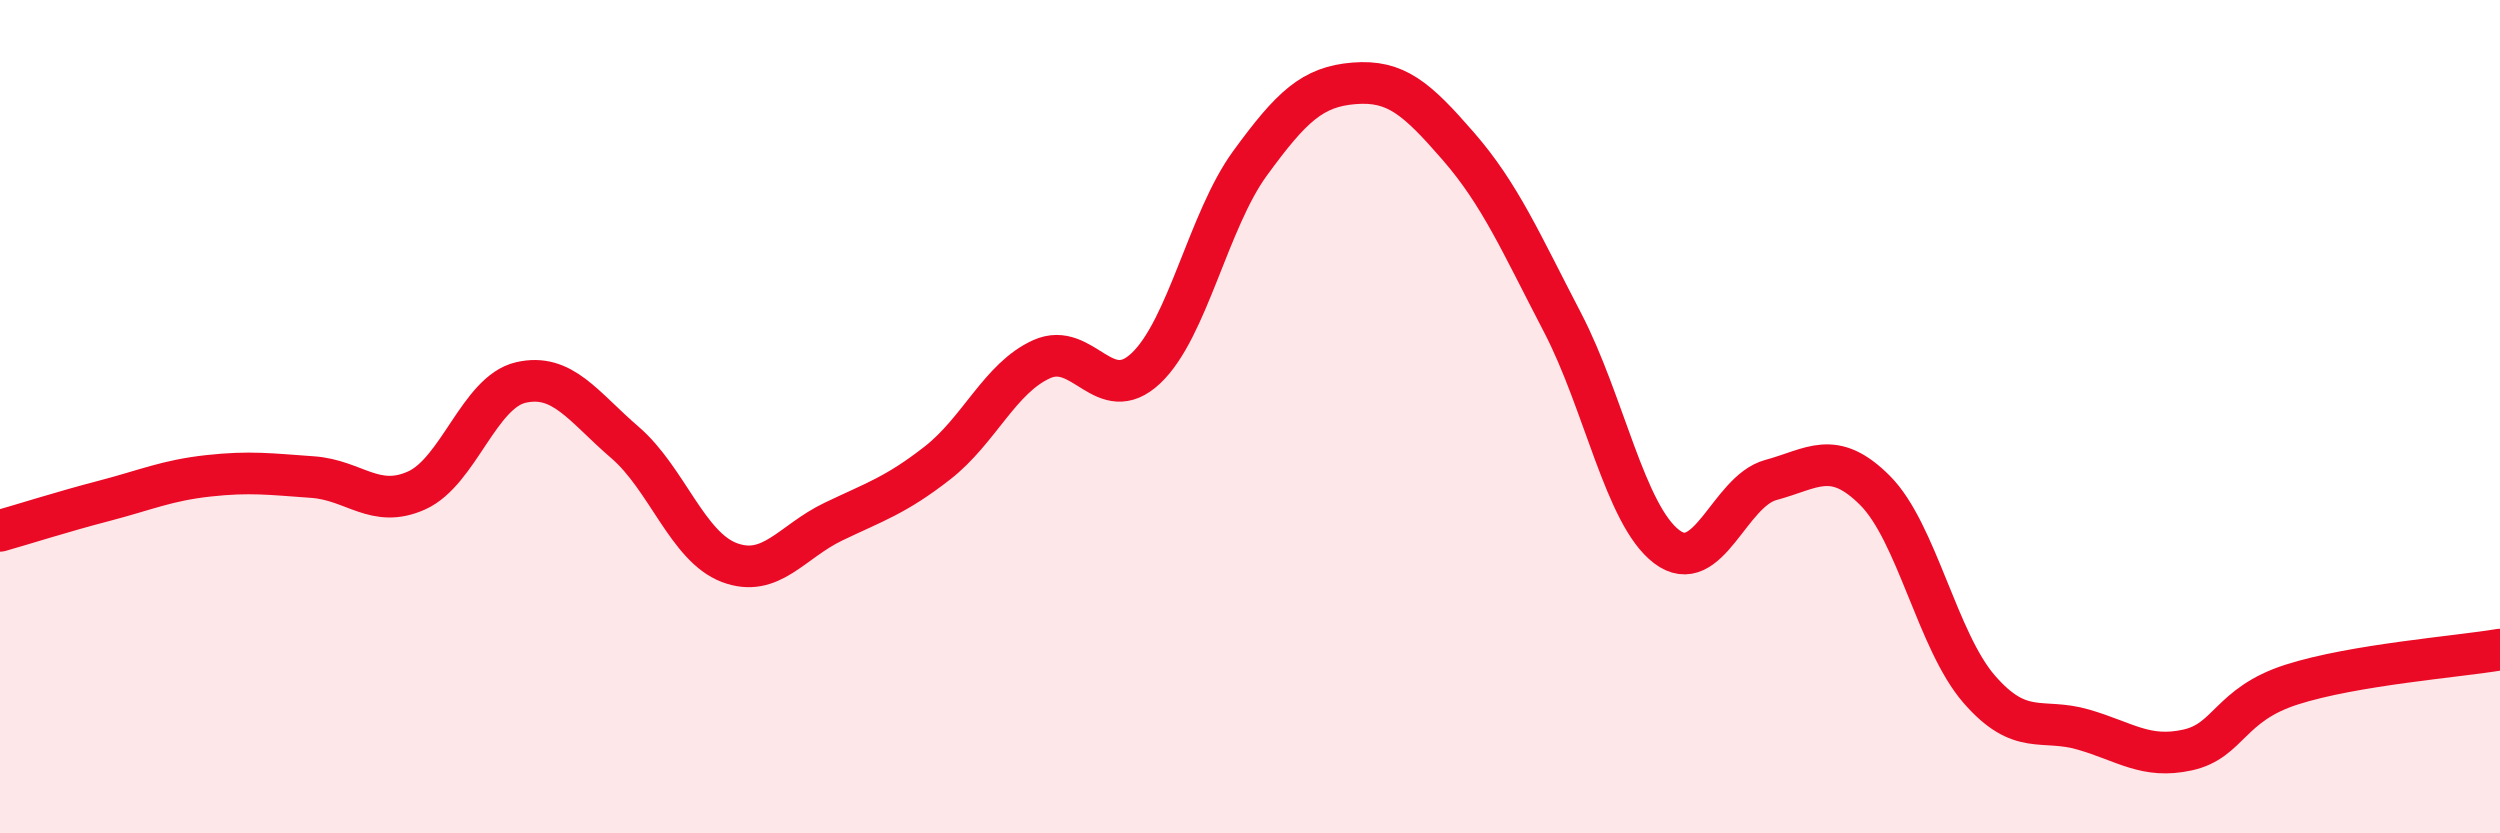 
    <svg width="60" height="20" viewBox="0 0 60 20" xmlns="http://www.w3.org/2000/svg">
      <path
        d="M 0,12.74 C 0.5,12.6 1.5,12.28 2.5,12.02 C 3.5,11.76 4,11.53 5,11.42 C 6,11.31 6.5,11.38 7.5,11.45 C 8.5,11.52 9,12.22 10,11.77 C 11,11.32 11.5,9.41 12.5,9.18 C 13.5,8.95 14,9.76 15,10.62 C 16,11.48 16.5,13.12 17.5,13.5 C 18.5,13.88 19,13 20,12.52 C 21,12.04 21.5,11.89 22.5,11.11 C 23.5,10.33 24,9.07 25,8.62 C 26,8.17 26.5,9.78 27.5,8.84 C 28.5,7.9 29,5.29 30,3.92 C 31,2.55 31.5,2.08 32.5,2 C 33.5,1.92 34,2.36 35,3.51 C 36,4.66 36.5,5.82 37.5,7.74 C 38.5,9.66 39,12.36 40,13.12 C 41,13.88 41.5,11.79 42.5,11.52 C 43.5,11.25 44,10.77 45,11.77 C 46,12.77 46.5,15.39 47.5,16.54 C 48.5,17.69 49,17.22 50,17.51 C 51,17.8 51.5,18.22 52.5,18 C 53.5,17.78 53.5,16.91 55,16.43 C 56.5,15.95 59,15.76 60,15.59L60 20L0 20Z"
        fill="#EB0A25"
        opacity="0.1"
        stroke-linecap="round"
        stroke-linejoin="round"
      />
      <path
        d="M 0,12.74 C 0.5,12.6 1.5,12.28 2.5,12.02 C 3.5,11.76 4,11.53 5,11.42 C 6,11.31 6.5,11.38 7.5,11.45 C 8.5,11.52 9,12.22 10,11.77 C 11,11.32 11.5,9.41 12.5,9.18 C 13.5,8.95 14,9.76 15,10.62 C 16,11.48 16.5,13.12 17.5,13.5 C 18.5,13.88 19,13 20,12.52 C 21,12.04 21.5,11.89 22.5,11.11 C 23.5,10.33 24,9.07 25,8.62 C 26,8.17 26.5,9.78 27.5,8.84 C 28.5,7.9 29,5.29 30,3.92 C 31,2.55 31.5,2.08 32.5,2 C 33.5,1.92 34,2.36 35,3.51 C 36,4.66 36.5,5.82 37.5,7.74 C 38.5,9.66 39,12.36 40,13.12 C 41,13.88 41.5,11.79 42.5,11.52 C 43.5,11.25 44,10.77 45,11.77 C 46,12.77 46.5,15.39 47.5,16.54 C 48.5,17.69 49,17.22 50,17.51 C 51,17.8 51.5,18.22 52.5,18 C 53.5,17.78 53.5,16.91 55,16.43 C 56.5,15.95 59,15.76 60,15.59"
        stroke="#EB0A25"
        stroke-width="1"
        fill="none"
        stroke-linecap="round"
        stroke-linejoin="round"
      />
    </svg>
  